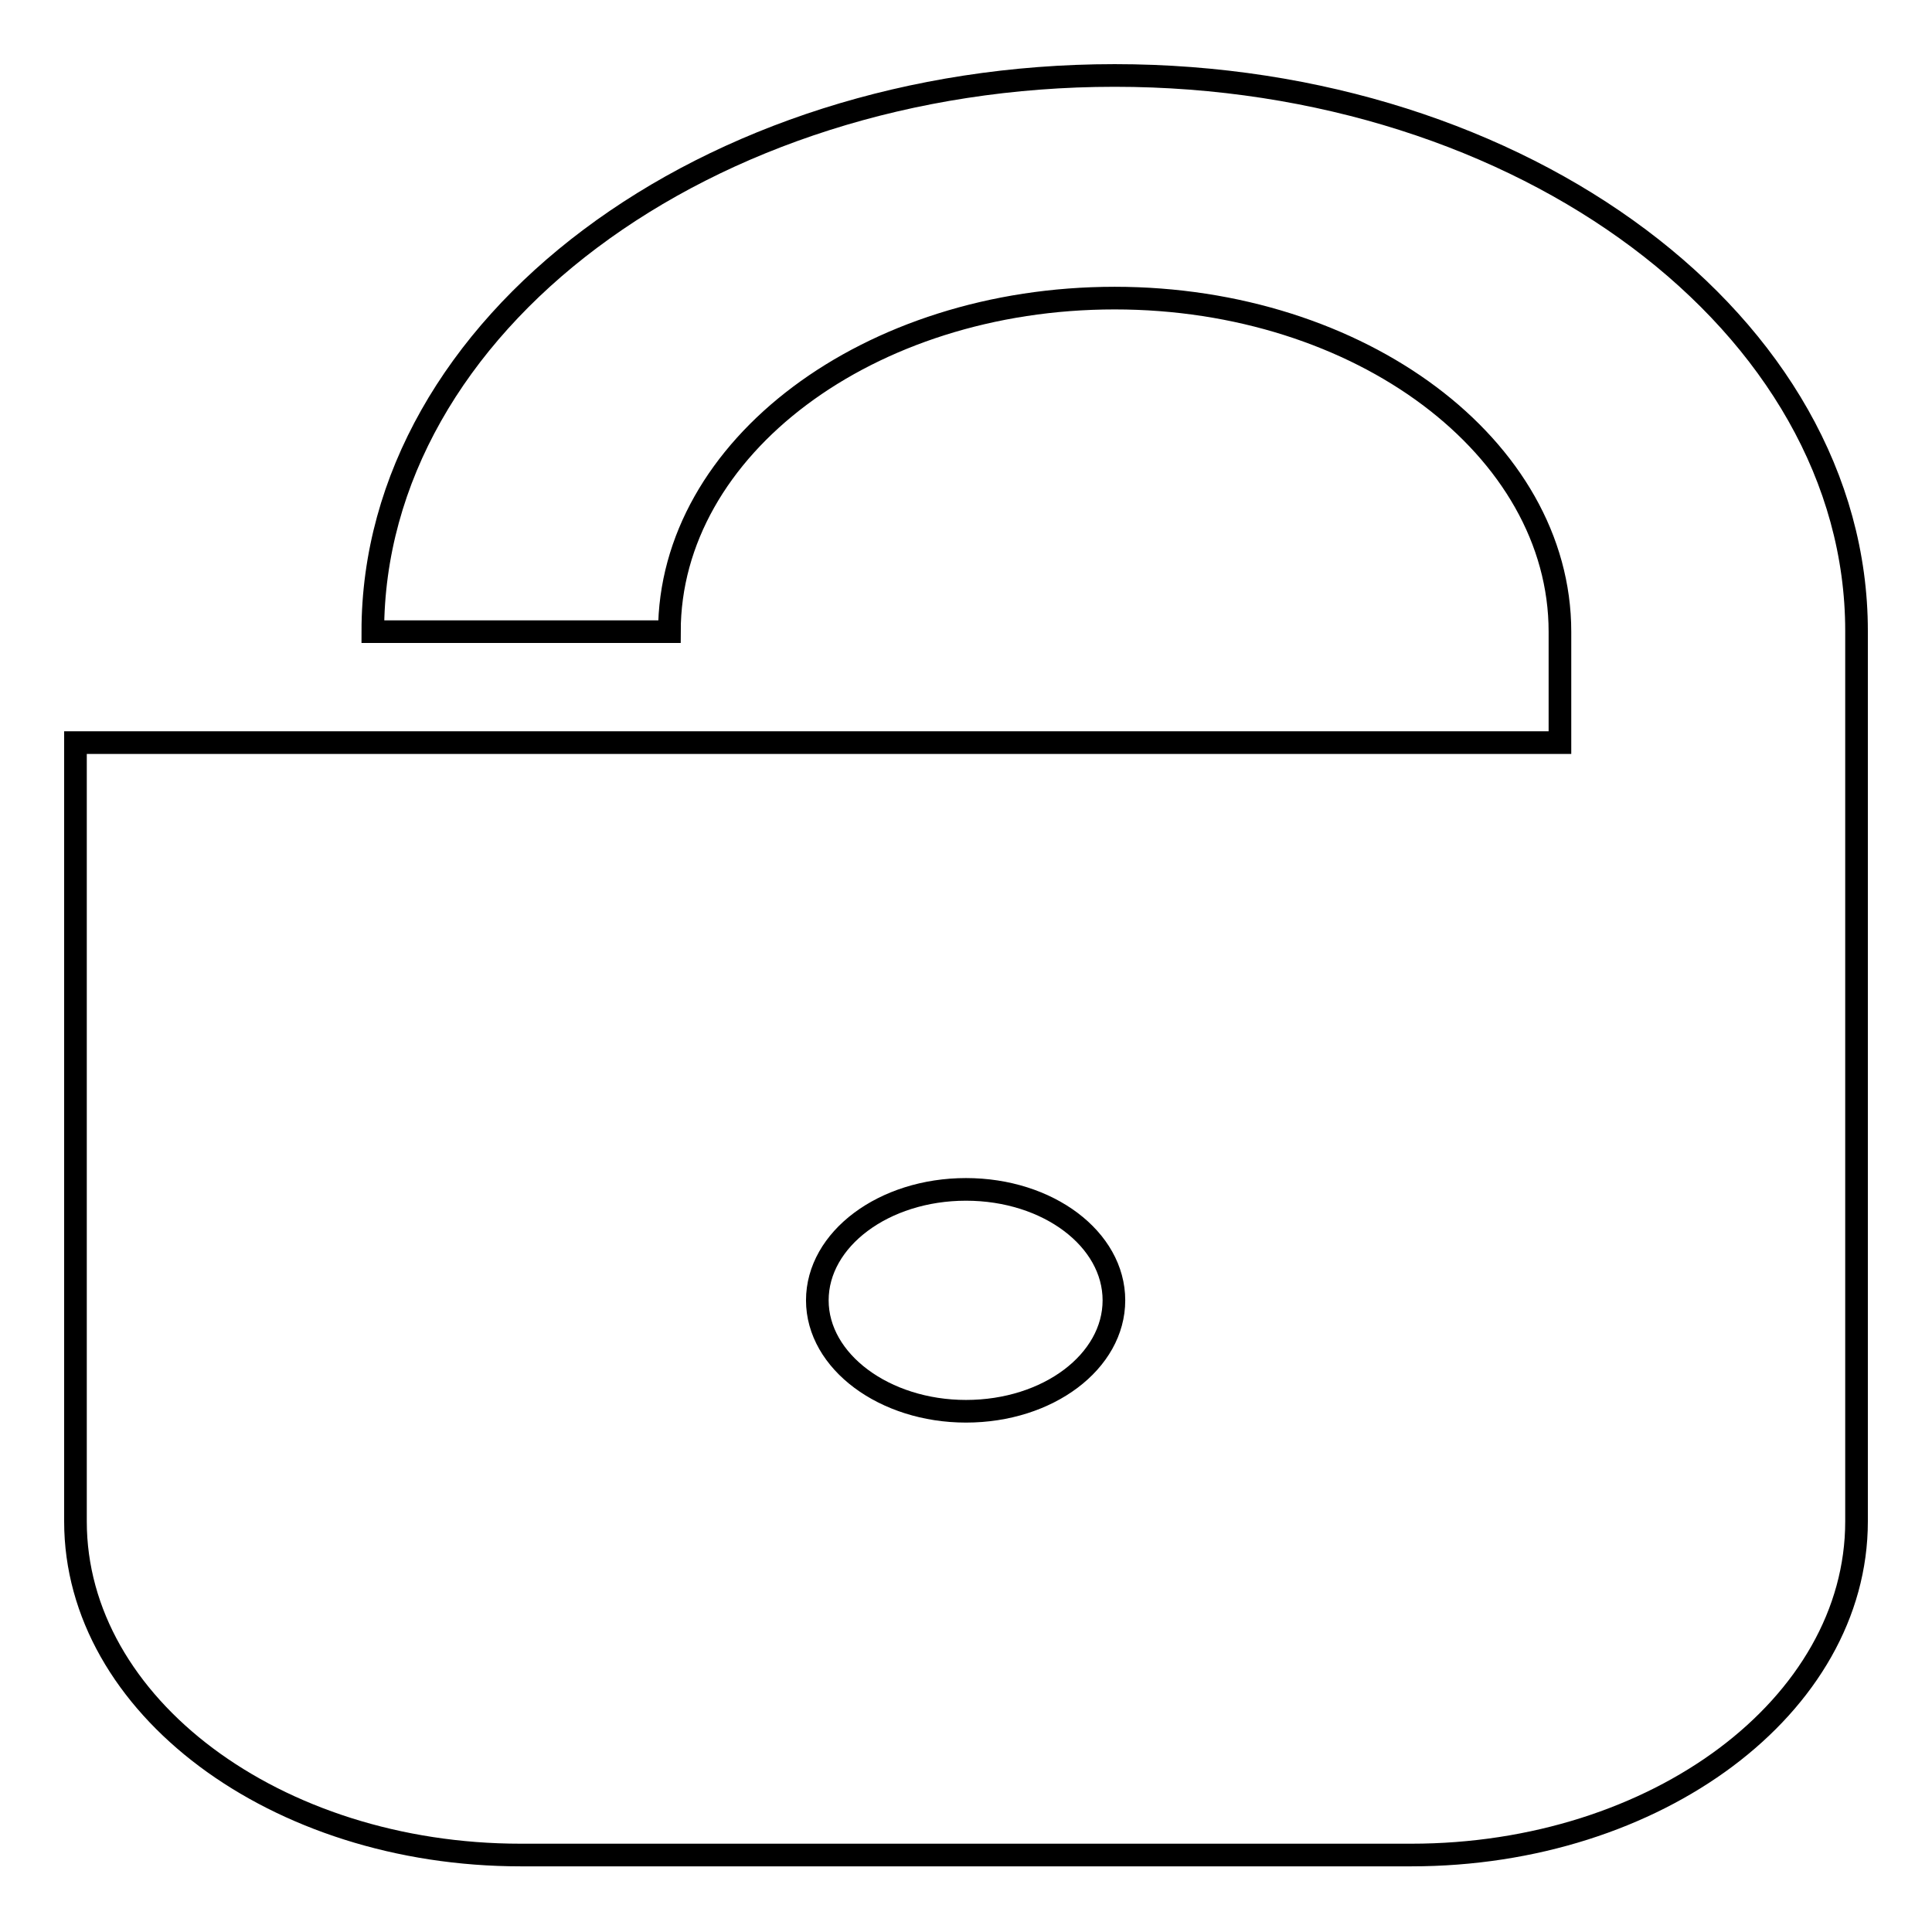 <?xml version="1.0" encoding="utf-8"?>
<!-- Svg Vector Icons : http://www.onlinewebfonts.com/icon -->
<!DOCTYPE svg PUBLIC "-//W3C//DTD SVG 1.1//EN" "http://www.w3.org/Graphics/SVG/1.1/DTD/svg11.dtd">
<svg version="1.1" xmlns="http://www.w3.org/2000/svg" xmlns:xlink="http://www.w3.org/1999/xlink" x="0px" y="0px" viewBox="0 0 256 256" enable-background="new 0 0 256 256" xml:space="preserve">
<g><g><path stroke-width="3" fill-opacity="0" stroke="#000000"  d="M147.7,10c-54.2,0-98.3,33.1-98.3,73.7h39.3c0-24.4,26.4-44.2,59-44.2c32.5,0,59,19.8,59,44.2v14.7H10v103.2c0,24.4,26.5,44.2,59,44.2h118c32.5,0,59-19.8,59-44.2v-118C246,43.1,201.9,10,147.7,10z M128,187c-10.8,0-19.7-6.6-19.7-14.7s8.8-14.7,19.7-14.7c10.9,0,19.6,6.6,19.6,14.7C147.6,180.4,138.9,187,128,187z"/></g></g>
</svg>